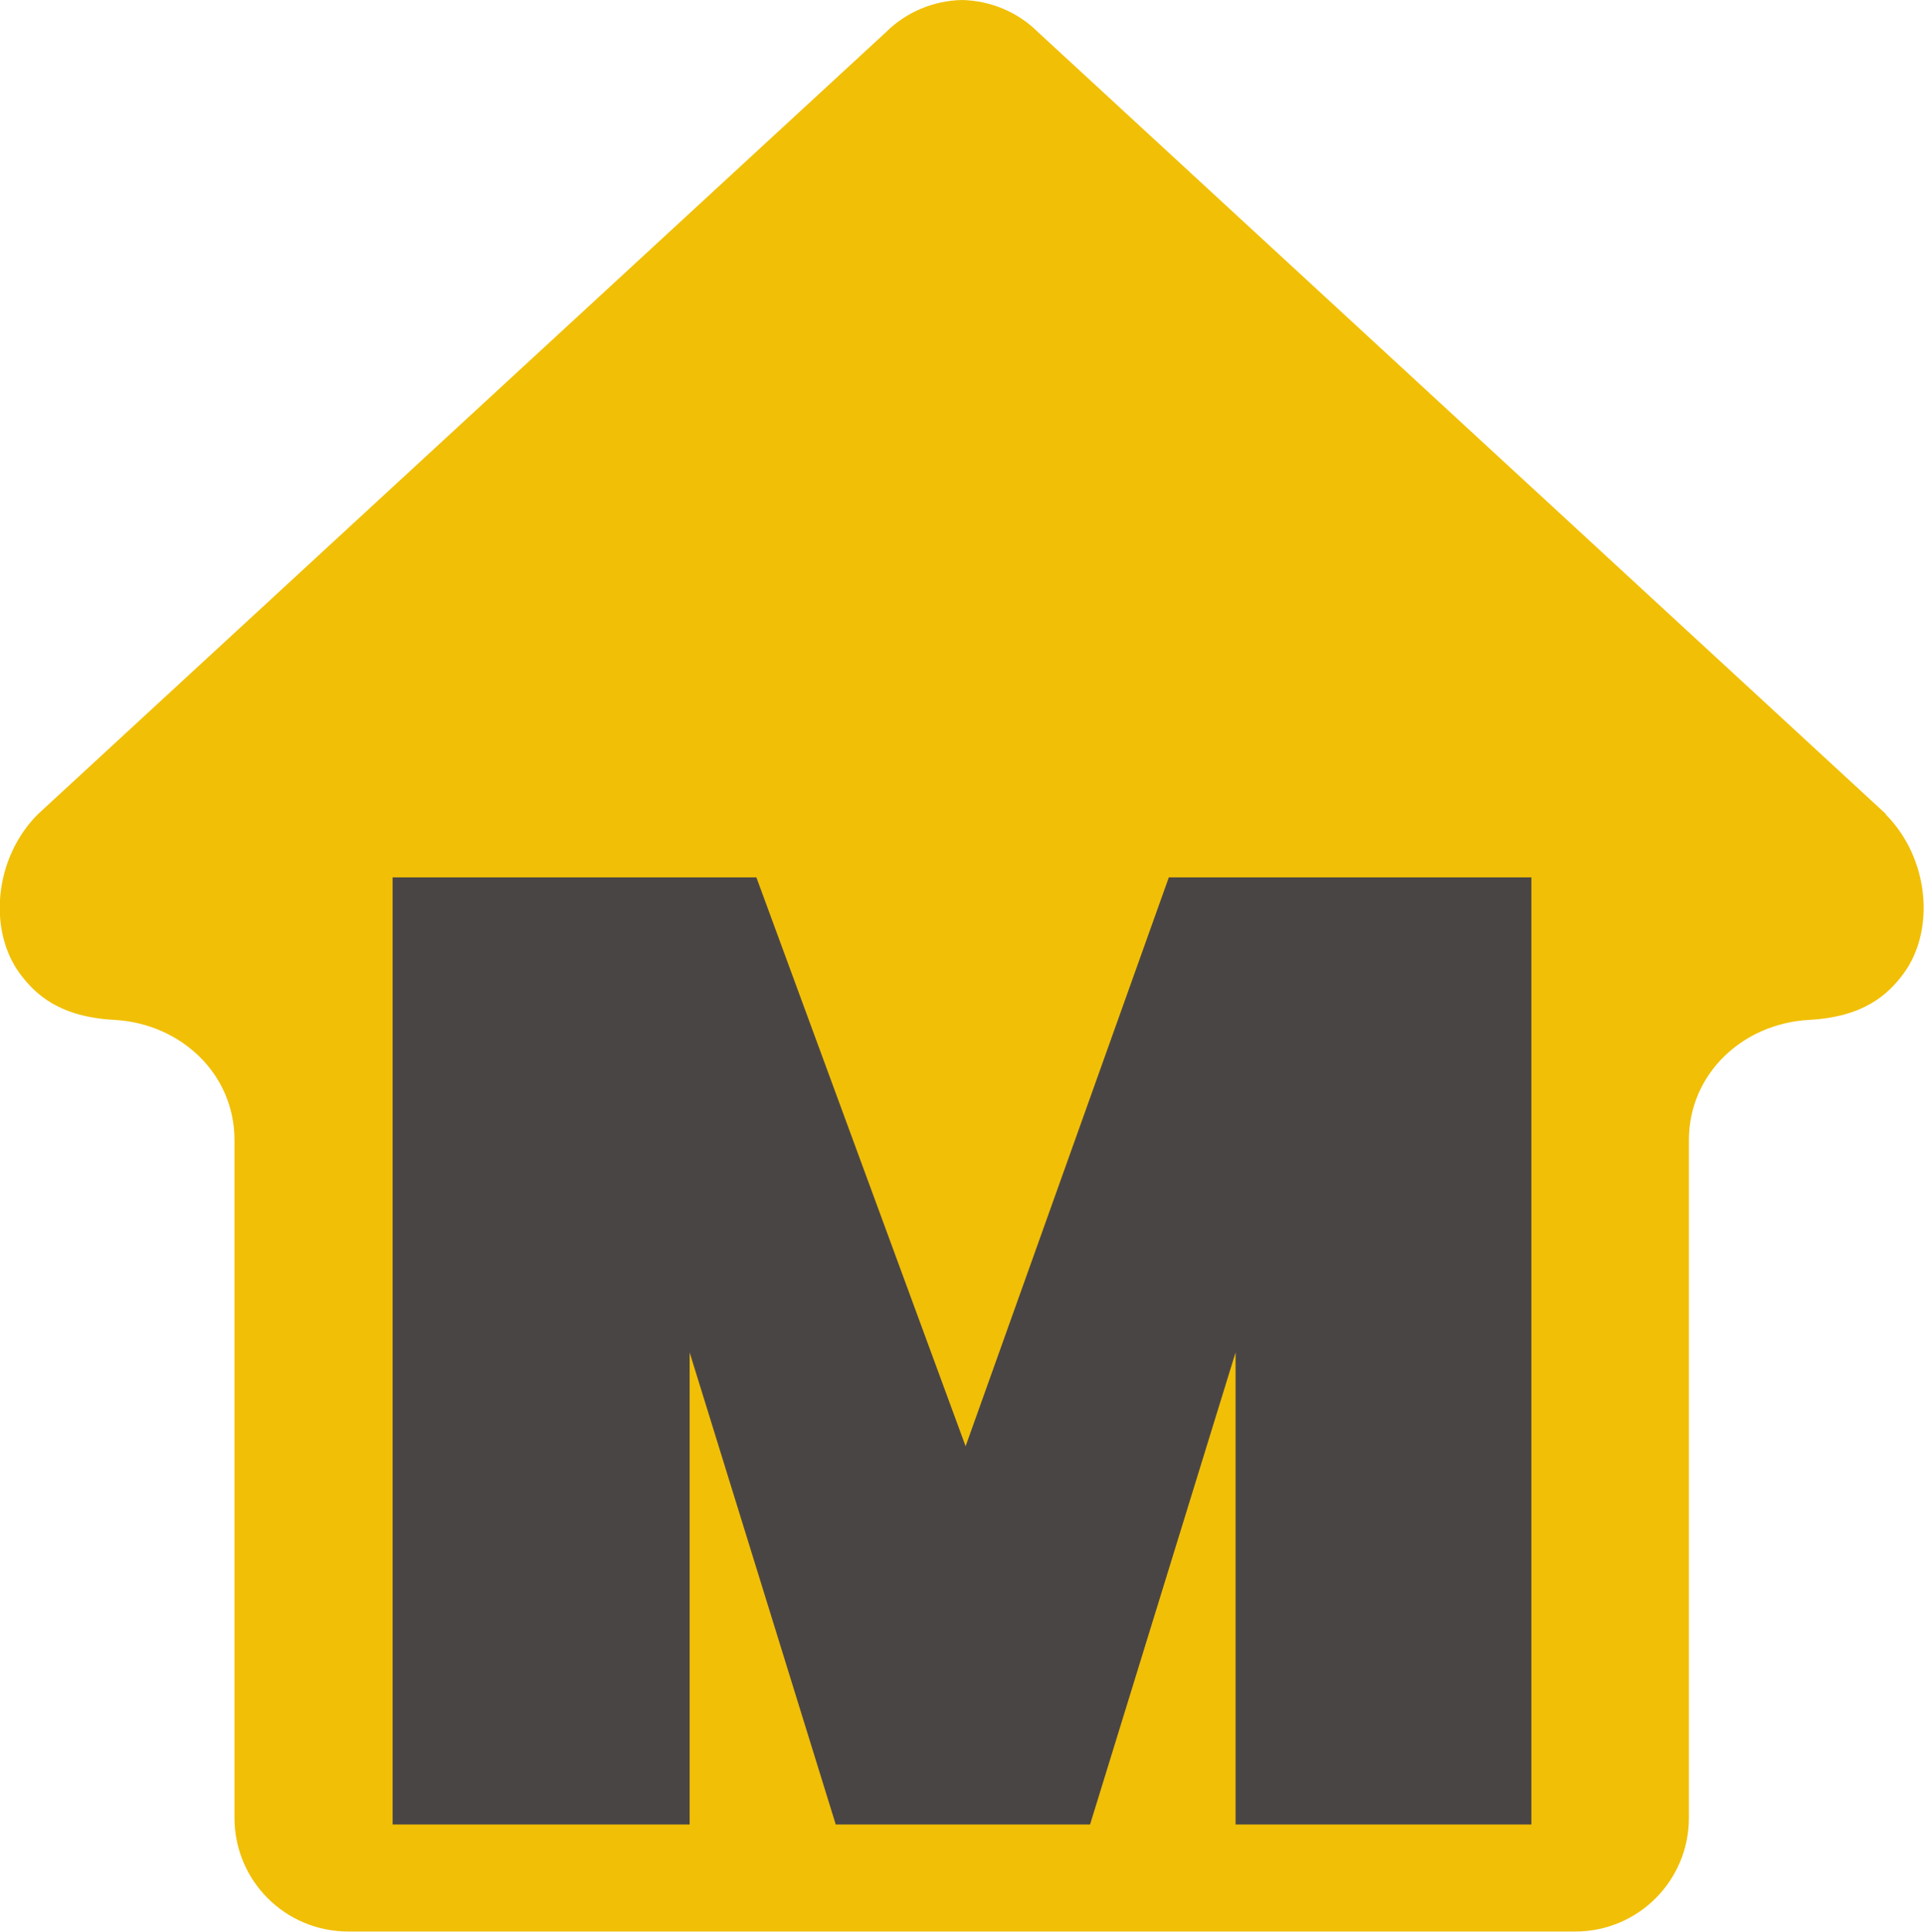 <?xml version="1.0" encoding="UTF-8"?>
<svg id="Layer_2" data-name="Layer 2" xmlns="http://www.w3.org/2000/svg" width="32" height="32.13" viewBox="0 0 32 32.13">
  <defs>
    <style>
      .cls-1 {
        fill: #4a4545;
      }

      .cls-2 {
        fill: #f1bf06;
      }
    </style>
  </defs>
  <g id="Layer_1-2" data-name="Layer 1">
    <g>
      <path class="cls-2" d="M31.37,13.54L17.27.54c-.35-.35-.81-.53-1.27-.54-.46.01-.92.19-1.27.54L.63,13.54c-.73.73-.83,1.93-.3,2.65.26.35.66.72,1.57.77,1.1.06,2,.89,2,2v11.27c0,1.05.85,1.89,1.89,1.89h20.41c1.05,0,1.89-.85,1.89-1.89v-11.27c0-1.1.89-1.94,2-2,.91-.05,1.31-.42,1.57-.77.53-.72.43-1.92-.3-2.65Z"/>
      <polygon class="cls-1" points="25.47 30.34 20.55 30.34 20.55 22.49 18.13 30.34 13.9 30.34 11.47 22.49 11.47 30.34 6.53 30.34 6.53 14.59 12.58 14.59 16.06 24.05 19.44 14.59 25.47 14.59 25.47 30.34"/>
    </g>
  </g>
</svg>
